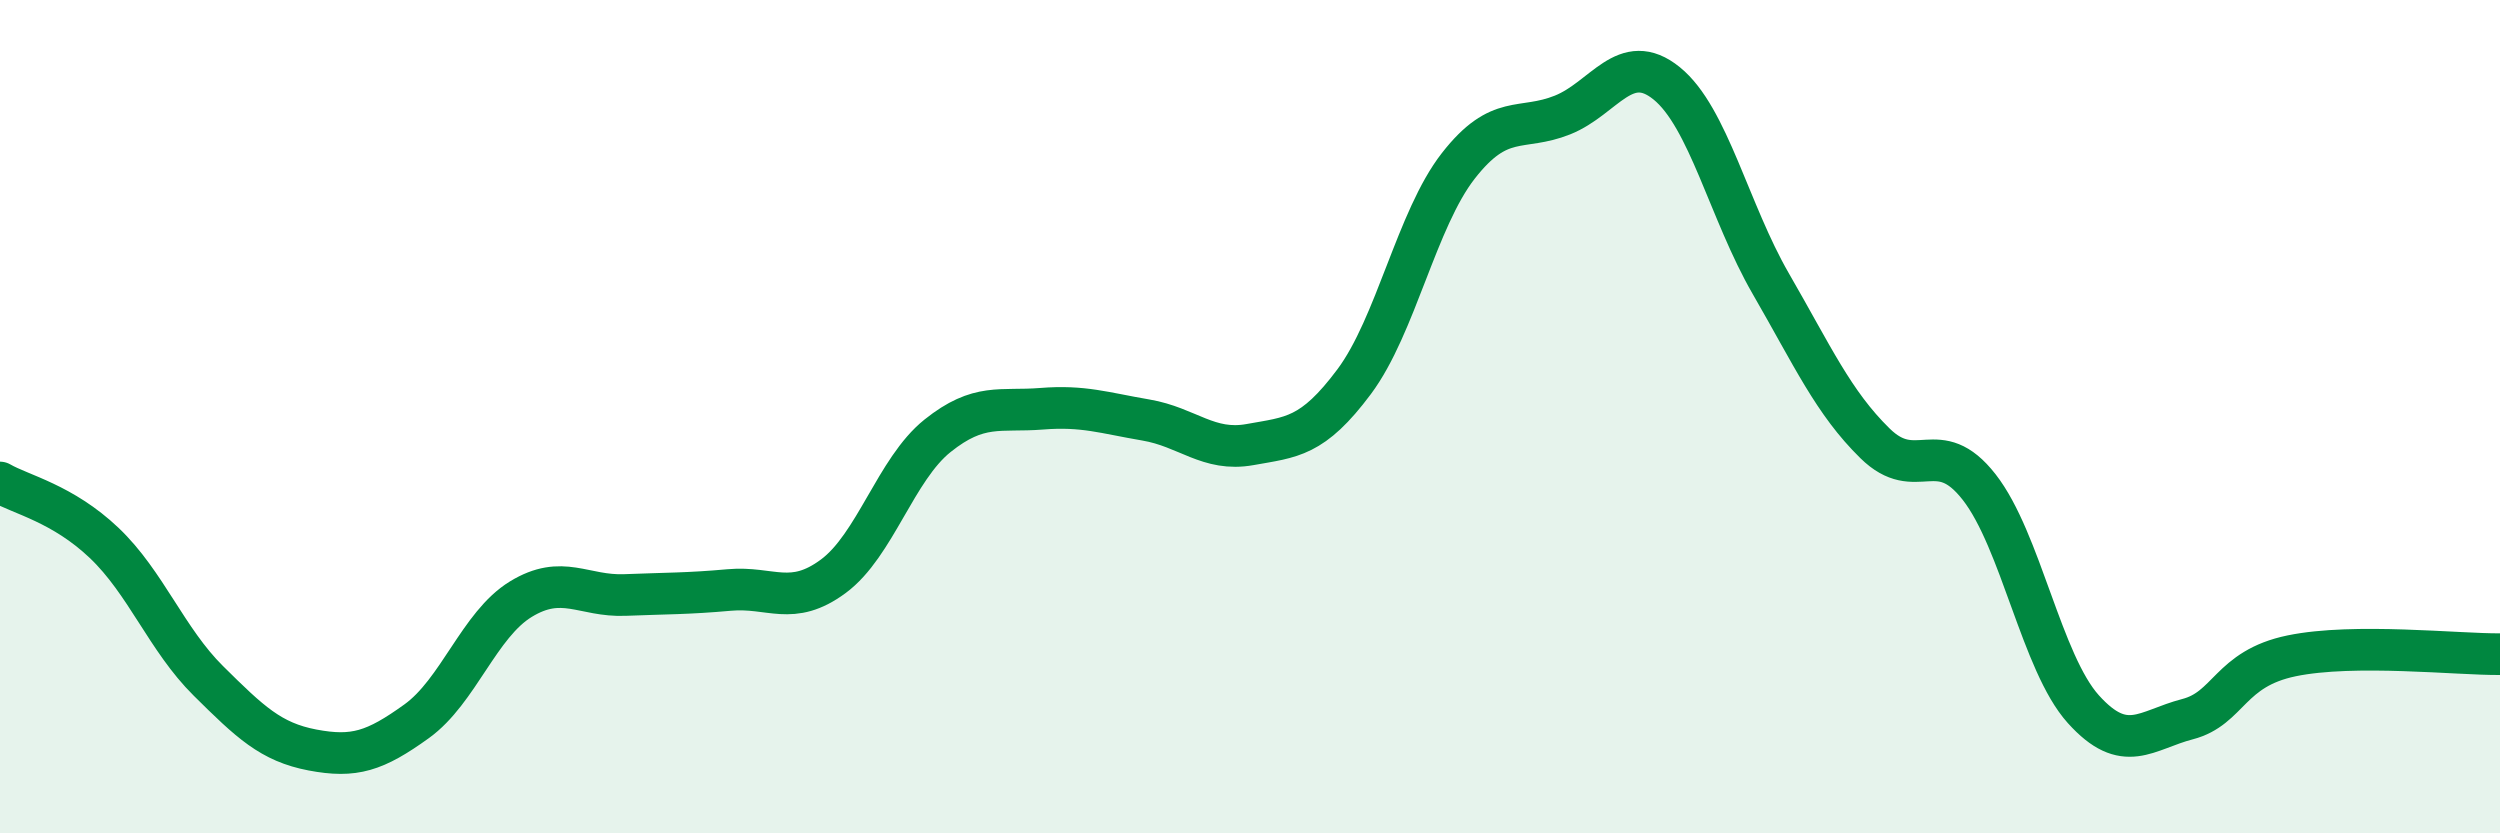 
    <svg width="60" height="20" viewBox="0 0 60 20" xmlns="http://www.w3.org/2000/svg">
      <path
        d="M 0,11.58 C 0.5,11.87 1.5,12.08 2.5,13.03 C 3.5,13.98 4,15.35 5,16.34 C 6,17.33 6.5,17.81 7.5,18 C 8.5,18.19 9,18.03 10,17.31 C 11,16.59 11.5,14.99 12.5,14.38 C 13.5,13.77 14,14.32 15,14.28 C 16,14.24 16.5,14.25 17.5,14.16 C 18.5,14.07 19,14.57 20,13.83 C 21,13.09 21.5,11.26 22.5,10.46 C 23.5,9.66 24,9.89 25,9.81 C 26,9.73 26.5,9.91 27.5,10.08 C 28.5,10.25 29,10.85 30,10.67 C 31,10.49 31.5,10.5 32.5,9.16 C 33.5,7.82 34,5.26 35,3.98 C 36,2.7 36.5,3.16 37.5,2.76 C 38.5,2.36 39,1.19 40,2 C 41,2.81 41.5,5.08 42.5,6.81 C 43.5,8.54 44,9.66 45,10.64 C 46,11.62 46.5,10.41 47.5,11.69 C 48.5,12.97 49,15.91 50,17.02 C 51,18.13 51.5,17.52 52.5,17.26 C 53.5,17 53.5,16.05 55,15.74 C 56.5,15.43 59,15.71 60,15.7L60 20L0 20Z"
        fill="#008740"
        opacity="0.1"
        stroke-linecap="round"
        stroke-linejoin="round"
      />
      <path
        d="M 0,11.58 C 0.5,11.87 1.5,12.08 2.5,13.03 C 3.5,13.98 4,15.35 5,16.34 C 6,17.33 6.5,17.81 7.5,18 C 8.5,18.19 9,18.03 10,17.31 C 11,16.59 11.5,14.99 12.5,14.38 C 13.5,13.77 14,14.32 15,14.28 C 16,14.24 16.5,14.25 17.5,14.16 C 18.5,14.07 19,14.57 20,13.83 C 21,13.09 21.5,11.26 22.5,10.46 C 23.5,9.66 24,9.89 25,9.81 C 26,9.73 26.5,9.91 27.5,10.08 C 28.5,10.25 29,10.85 30,10.67 C 31,10.49 31.5,10.5 32.5,9.16 C 33.5,7.82 34,5.26 35,3.98 C 36,2.7 36.5,3.16 37.5,2.76 C 38.5,2.36 39,1.19 40,2 C 41,2.81 41.5,5.08 42.5,6.81 C 43.5,8.54 44,9.66 45,10.64 C 46,11.62 46.5,10.41 47.5,11.69 C 48.5,12.97 49,15.91 50,17.02 C 51,18.13 51.5,17.52 52.5,17.26 C 53.5,17 53.5,16.05 55,15.74 C 56.5,15.43 59,15.71 60,15.7"
        stroke="#008740"
        stroke-width="1"
        fill="none"
        stroke-linecap="round"
        stroke-linejoin="round"
      />
    </svg>
  